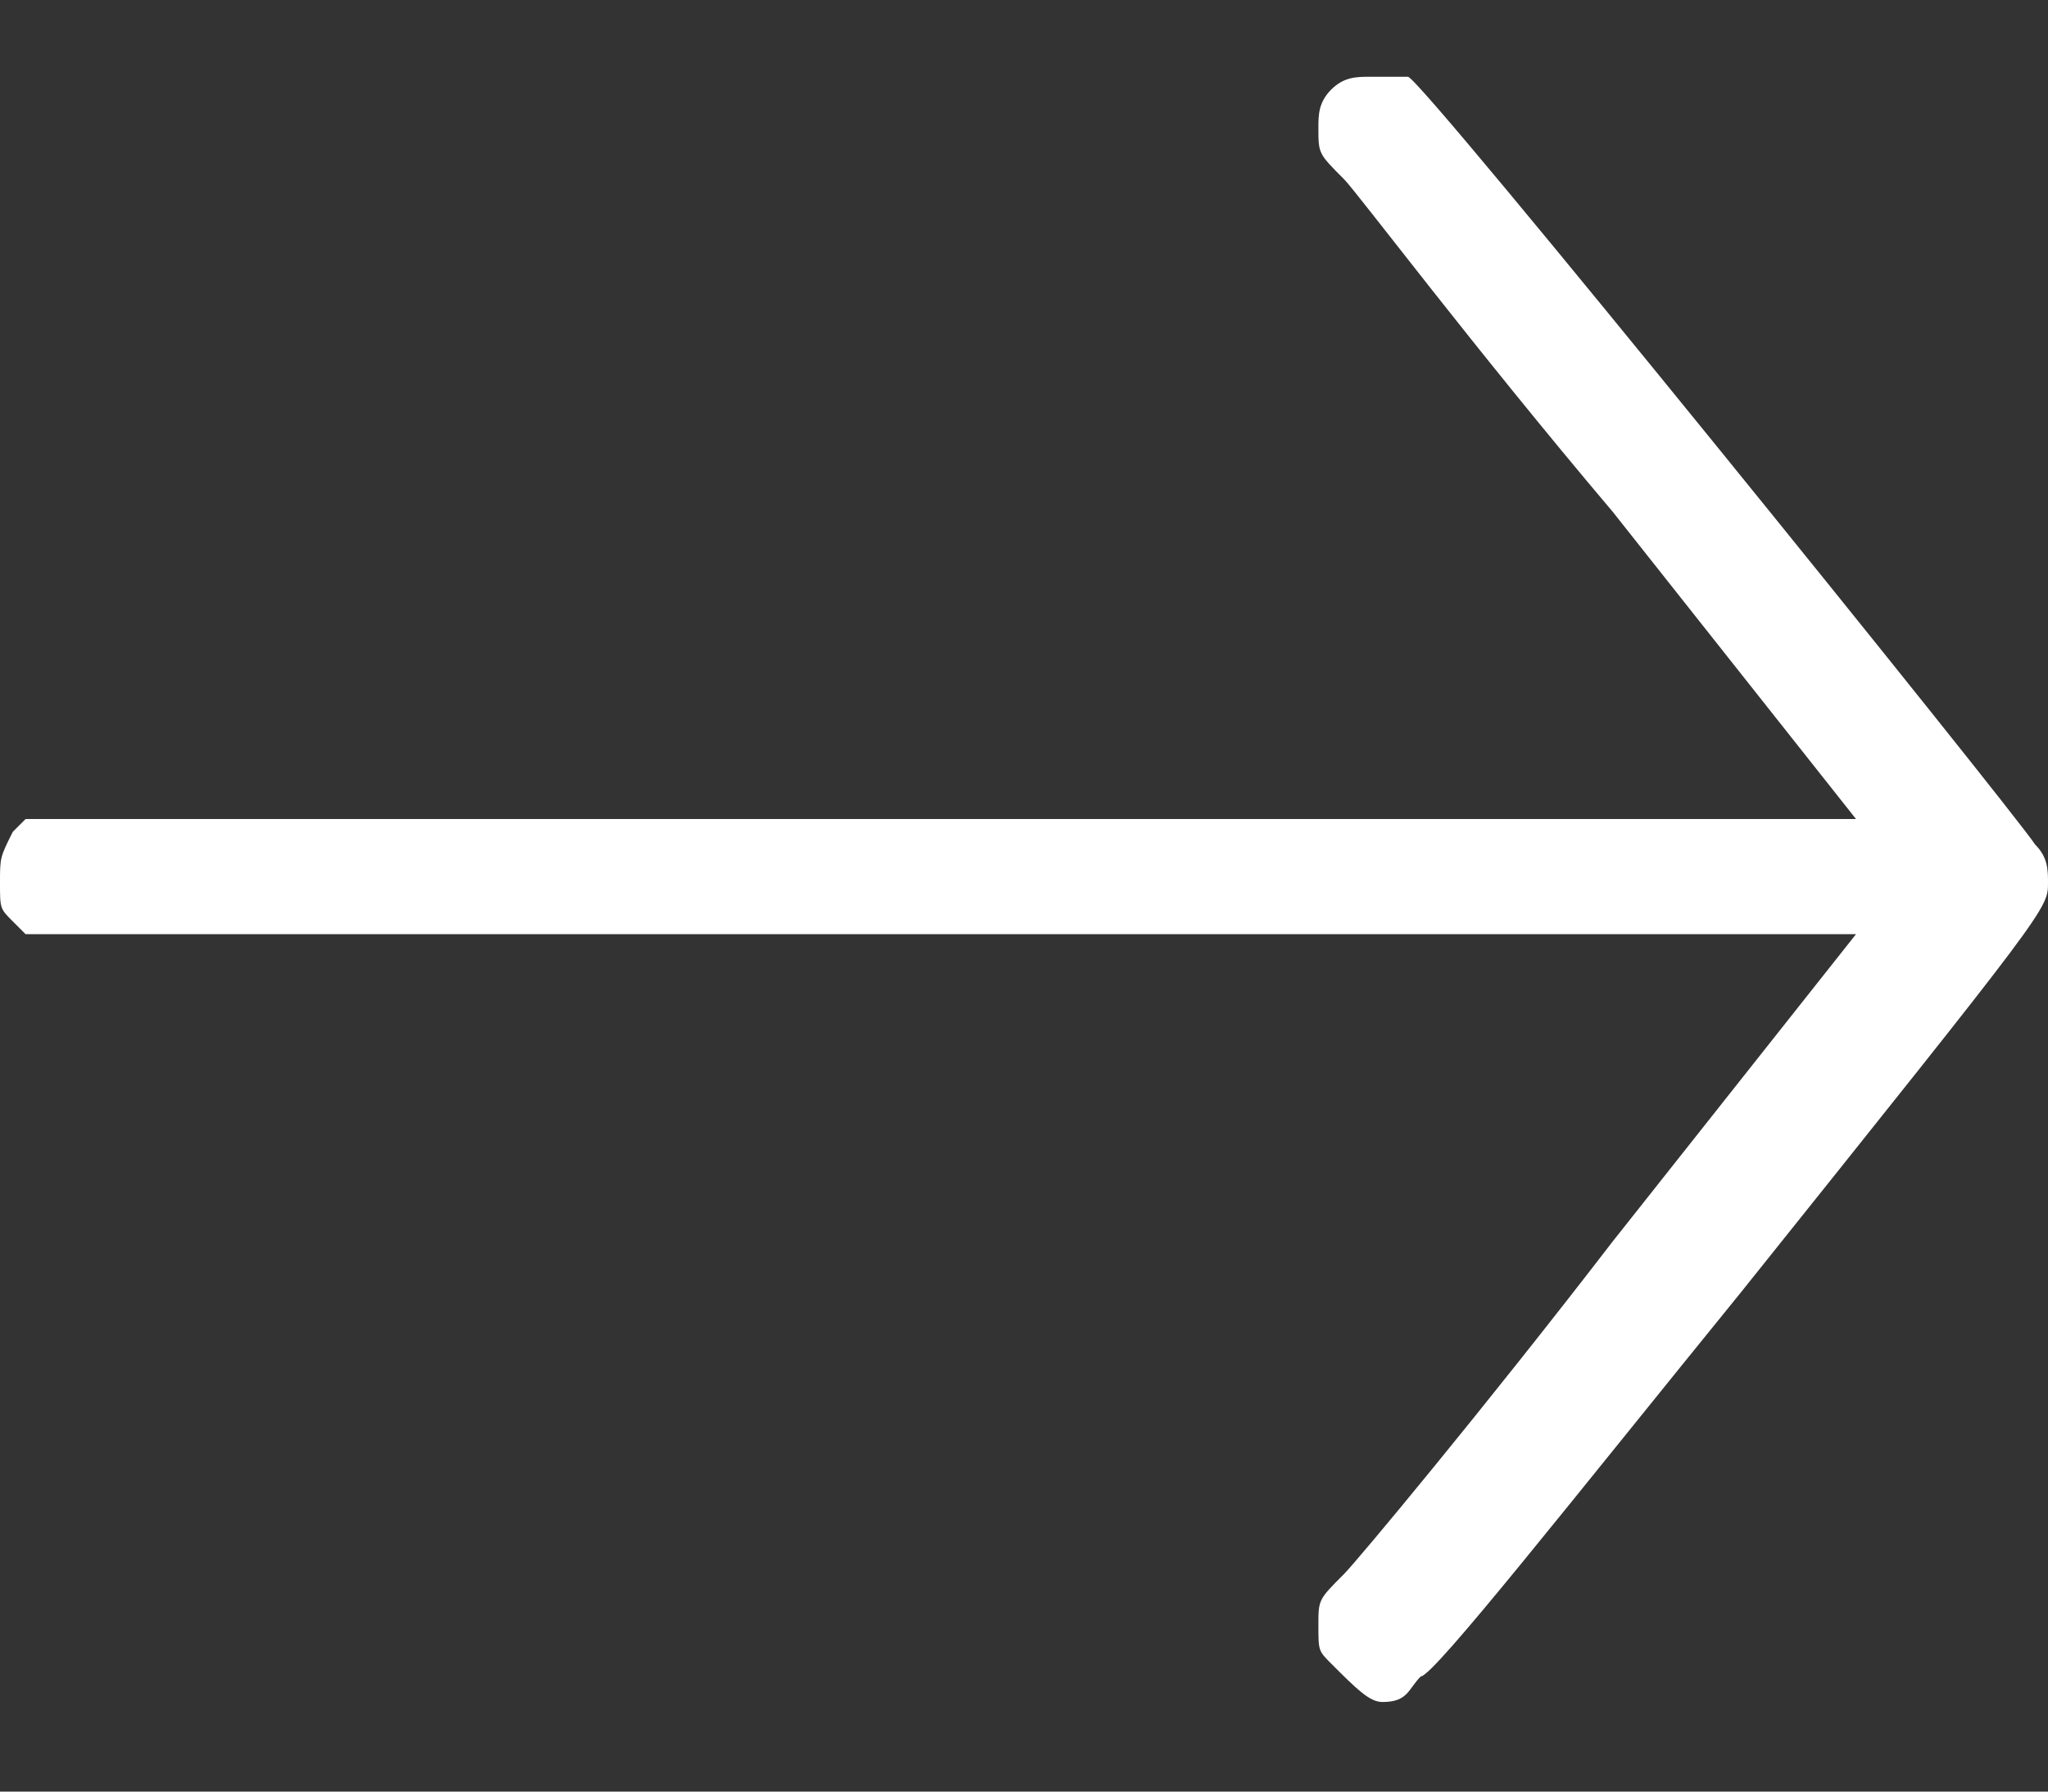 <?xml version="1.0" encoding="utf-8"?>
<!-- Generator: Adobe Illustrator 26.4.1, SVG Export Plug-In . SVG Version: 6.00 Build 0)  -->
<svg version="1.1" id="Layer_1" xmlns="http://www.w3.org/2000/svg" xmlns:xlink="http://www.w3.org/1999/xlink" x="0px" y="0px"
	 viewBox="0 0 16 14" style="enable-background:new 0 0 16 14;" xml:space="preserve">
<rect x="0" y="0" width="16" height="14" fill="#333333" stroke="none"/>
<style type="text/css">
	.st0{fill-rule:evenodd;clip-rule:evenodd;fill:#FFFFFF;}
</style>
<path class="st0" d="M10.8,13.3c0.2,0,0.2-0.1,0.3-0.2c0.1,0,1.2-1.4,2.5-3c2.4-3,2.4-3,2.4-3.2c0-0.1,0-0.2-0.1-0.3
	c-0.2-0.3-4.8-6-4.9-6s-0.2,0-0.3,0c-0.1,0-0.2,0-0.3,0.1S10.3,0.9,10.3,1c0,0.2,0,0.2,0.2,0.4c0.1,0.1,1,1.3,2.1,2.6l1.9,2.4H0.2
	L0.1,6.5C0,6.7,0,6.7,0,6.9s0,0.2,0.1,0.3l0.1,0.1h14.3l-1.9,2.4c-1,1.3-2,2.5-2.1,2.6c-0.2,0.2-0.2,0.2-0.2,0.4
	c0,0.2,0,0.2,0.1,0.3C10.6,13.2,10.7,13.3,10.8,13.3z"/>
</svg>
